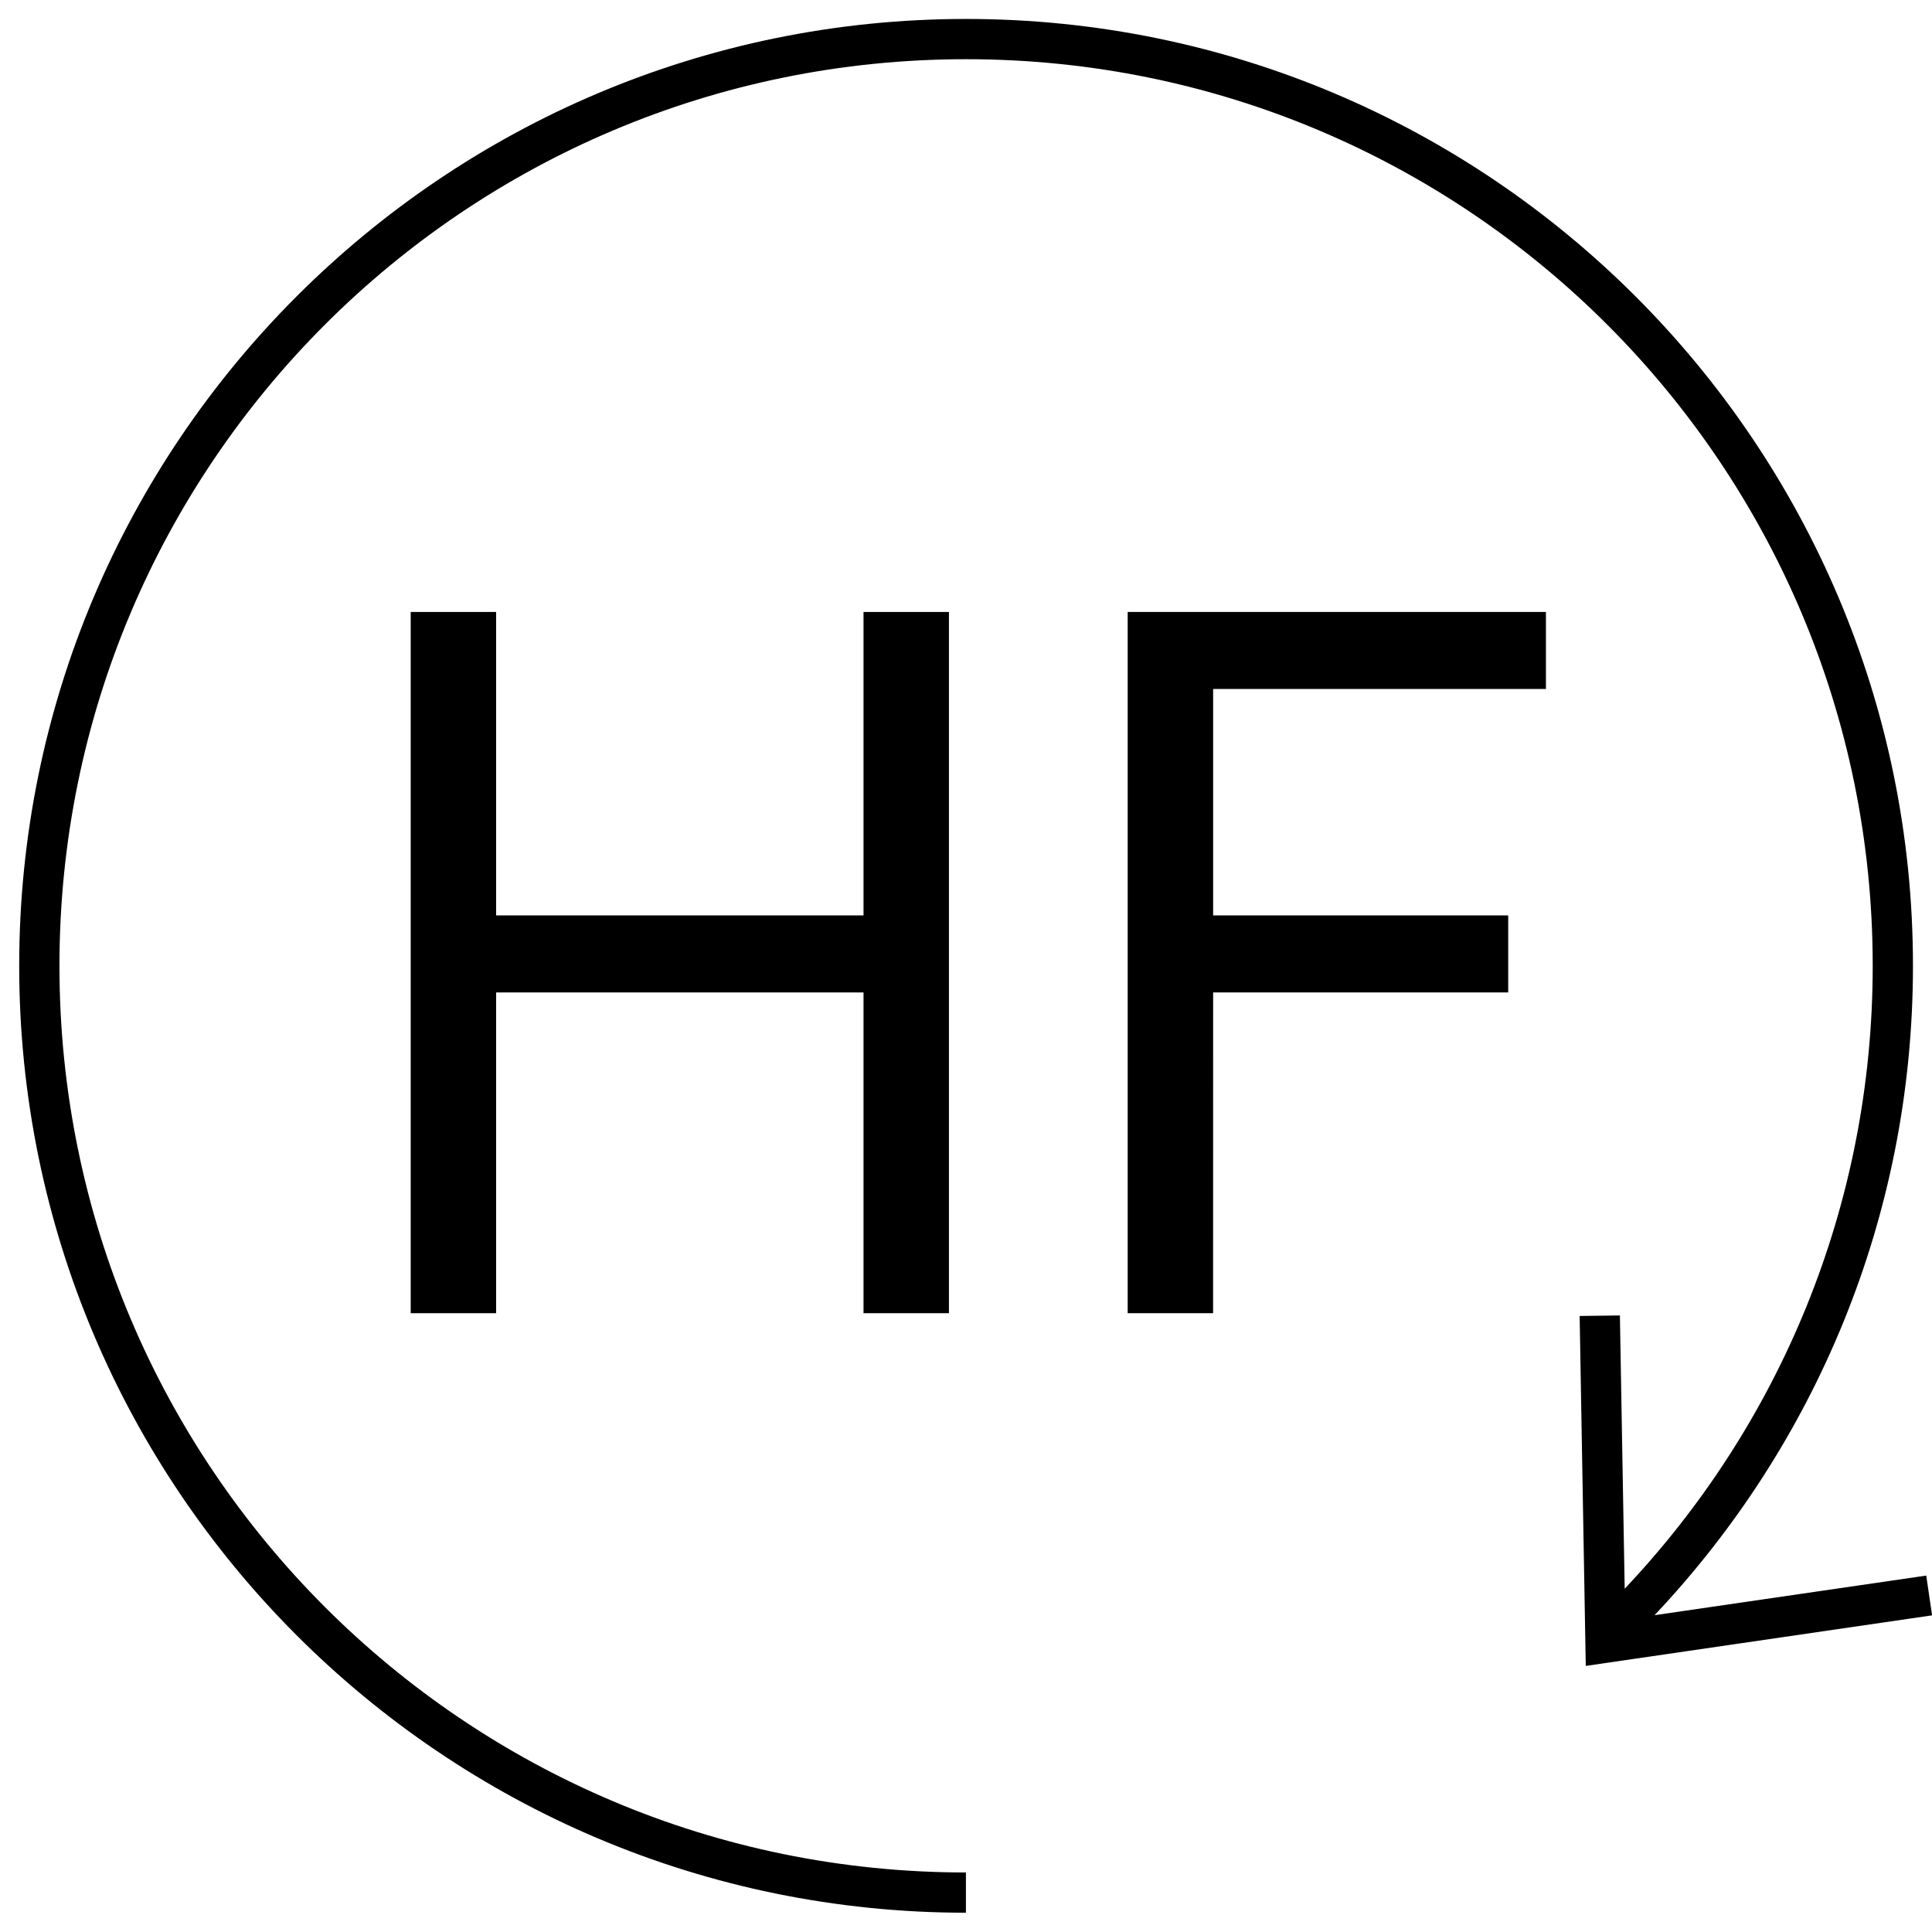 <?xml version="1.0" encoding="UTF-8" standalone="no"?>
<!-- Created with Inkscape (http://www.inkscape.org/) -->

<svg
   xmlns:dc="http://purl.org/dc/elements/1.1/"
   xmlns:cc="http://creativecommons.org/ns#"
   xmlns:rdf="http://www.w3.org/1999/02/22-rdf-syntax-ns#"
   xmlns:svg="http://www.w3.org/2000/svg"
   xmlns="http://www.w3.org/2000/svg"
   xmlns:sodipodi="http://sodipodi.sourceforge.net/DTD/sodipodi-0.dtd"
   xmlns:inkscape="http://www.inkscape.org/namespaces/inkscape"
   width="48"
   height="48"
   viewBox="0 0 48 48"
   id="svg2"
   version="1.1"
   inkscape:version="0.92.4 (5da689c313, 2019-01-14)"
   sodipodi:docname="trawienie-icon.svg">
  <defs
     id="defs4">
    <marker
       inkscape:stockid="Arrow1Mend"
       orient="auto"
       refY="0.0"
       refX="0.0"
       id="Arrow1Mend"
       style="overflow:visible;"
       inkscape:isstock="true">
      <path
         id="path848"
         d="M 0.0,0.0 L 5.0,-5.0 L -12.5,0.0 L 5.0,5.0 L 0.0,0.0 z "
         style="fill-rule:evenodd;stroke:#000000;stroke-width:1pt;stroke-opacity:1;fill:#000000;fill-opacity:1"
         transform="scale(0.4) rotate(180) translate(10,0)" />
    </marker>
  </defs>
  <sodipodi:namedview
     id="base"
     pagecolor="#ffffff"
     bordercolor="#666666"
     borderopacity="1.0"
     inkscape:pageopacity="0.0"
     inkscape:pageshadow="2"
     inkscape:zoom="5.6568543"
     inkscape:cx="18.40705"
     inkscape:cy="42.898353"
     inkscape:document-units="px"
     inkscape:current-layer="layer1"
     showgrid="false"
     units="px"
     showguides="true"
     inkscape:guide-bbox="true"
     inkscape:window-width="1920"
     inkscape:window-height="1017"
     inkscape:window-x="-8"
     inkscape:window-y="-8"
     inkscape:window-maximized="1">
    <sodipodi:guide
       position="23.999,43.429"
       orientation="1,0"
       id="guide3340"
       inkscape:locked="false" />
    <sodipodi:guide
       position="16.881,23.999"
       orientation="0,1"
       id="guide3342"
       inkscape:locked="false" />
    <sodipodi:guide
       position="49.207,24.223"
       orientation="1,0"
       id="guide4185"
       inkscape:locked="false" />
    <sodipodi:guide
       position="40.375,33.25"
       orientation="0,1"
       id="guide831"
       inkscape:locked="false" />
    <sodipodi:guide
       position="54.875,15"
       orientation="0,1"
       id="guide833"
       inkscape:locked="false" />
  </sodipodi:namedview>
  <g
     inkscape:label="Layer 1"
     inkscape:groupmode="layer"
     id="layer1"
     transform="translate(0,-1004.362)">
    <path
       style="color:#000000;font-style:normal;font-variant:normal;font-weight:normal;font-stretch:normal;font-size:medium;line-height:normal;font-family:sans-serif;text-indent:0;text-align:start;text-decoration:none;text-decoration-line:none;text-decoration-style:solid;text-decoration-color:#000000;letter-spacing:normal;word-spacing:normal;text-transform:none;direction:ltr;block-progression:tb;writing-mode:lr-tb;baseline-shift:baseline;text-anchor:start;white-space:normal;clip-rule:nonzero;display:inline;overflow:visible;visibility:visible;opacity:1;isolation:auto;mix-blend-mode:normal;color-interpolation:sRGB;color-interpolation-filters:linearRGB;solid-color:#000000;solid-opacity:1;fill:#000000;fill-opacity:1;fill-rule:evenodd;stroke:none;stroke-width:1px;stroke-linecap:butt;stroke-linejoin:miter;stroke-miterlimit:4;stroke-dasharray:none;stroke-dashoffset:0;stroke-opacity:1;color-rendering:auto;image-rendering:auto;shape-rendering:auto;text-rendering:auto;enable-background:accumulate"
       d="M 24.002 0.471 C 11.015 0.471 0.477 11.009 0.477 23.996 C 0.477 36.981 11.013 47.519 23.998 47.521 L 23.998 46.521 C 11.554 46.519 1.477 36.441 1.477 23.996 C 1.477 11.55 11.556 1.471 24.002 1.471 C 36.448 1.471 46.527 11.55 46.527 23.996 C 46.527 29.993 44.182 35.436 40.365 39.471 L 40.246 32.682 L 39.246 32.695 C 39.298 35.593 39.345 38.491 39.398 41.389 C 42.266 40.97 45.134 40.552 48.002 40.133 L 47.857 39.145 L 41.107 40.129 C 45.083 35.916 47.527 30.242 47.527 23.996 C 47.527 11.009 36.989 0.471 24.002 0.471 z "
       transform="translate(0,1004.362)"
       id="path3344" />
    <g
       aria-label="HF"
       style="font-style:normal;font-variant:normal;font-weight:normal;font-stretch:normal;font-size:16px;line-height:1.25;font-family:'Proxy 5';-inkscape-font-specification:'Proxy 5, ';text-align:start;letter-spacing:0px;word-spacing:0px;text-anchor:start;fill:#000000;fill-opacity:1;stroke:none"
       id="text824">
      <path
         d="m 12.326,1027.105 h 9.128 v -7.539 h 2.122 v 17.422 h -2.122 v -7.969 h -9.128 v 7.969 h -2.122 v -17.422 h 2.122 z"
         style="font-style:normal;font-variant:normal;font-weight:normal;font-stretch:normal;font-size:26.667px;font-family:Corbel;-inkscape-font-specification:Corbel"
         id="path1769" />
      <path
         d="m 30.139,1036.988 h -2.122 v -17.422 h 10.391 v 1.914 h -8.268 v 5.625 h 7.331 v 1.914 h -7.331 z"
         style="font-style:normal;font-variant:normal;font-weight:normal;font-stretch:normal;font-size:26.667px;font-family:Corbel;-inkscape-font-specification:Corbel"
         id="path1771" />
    </g>
  </g>
</svg>
